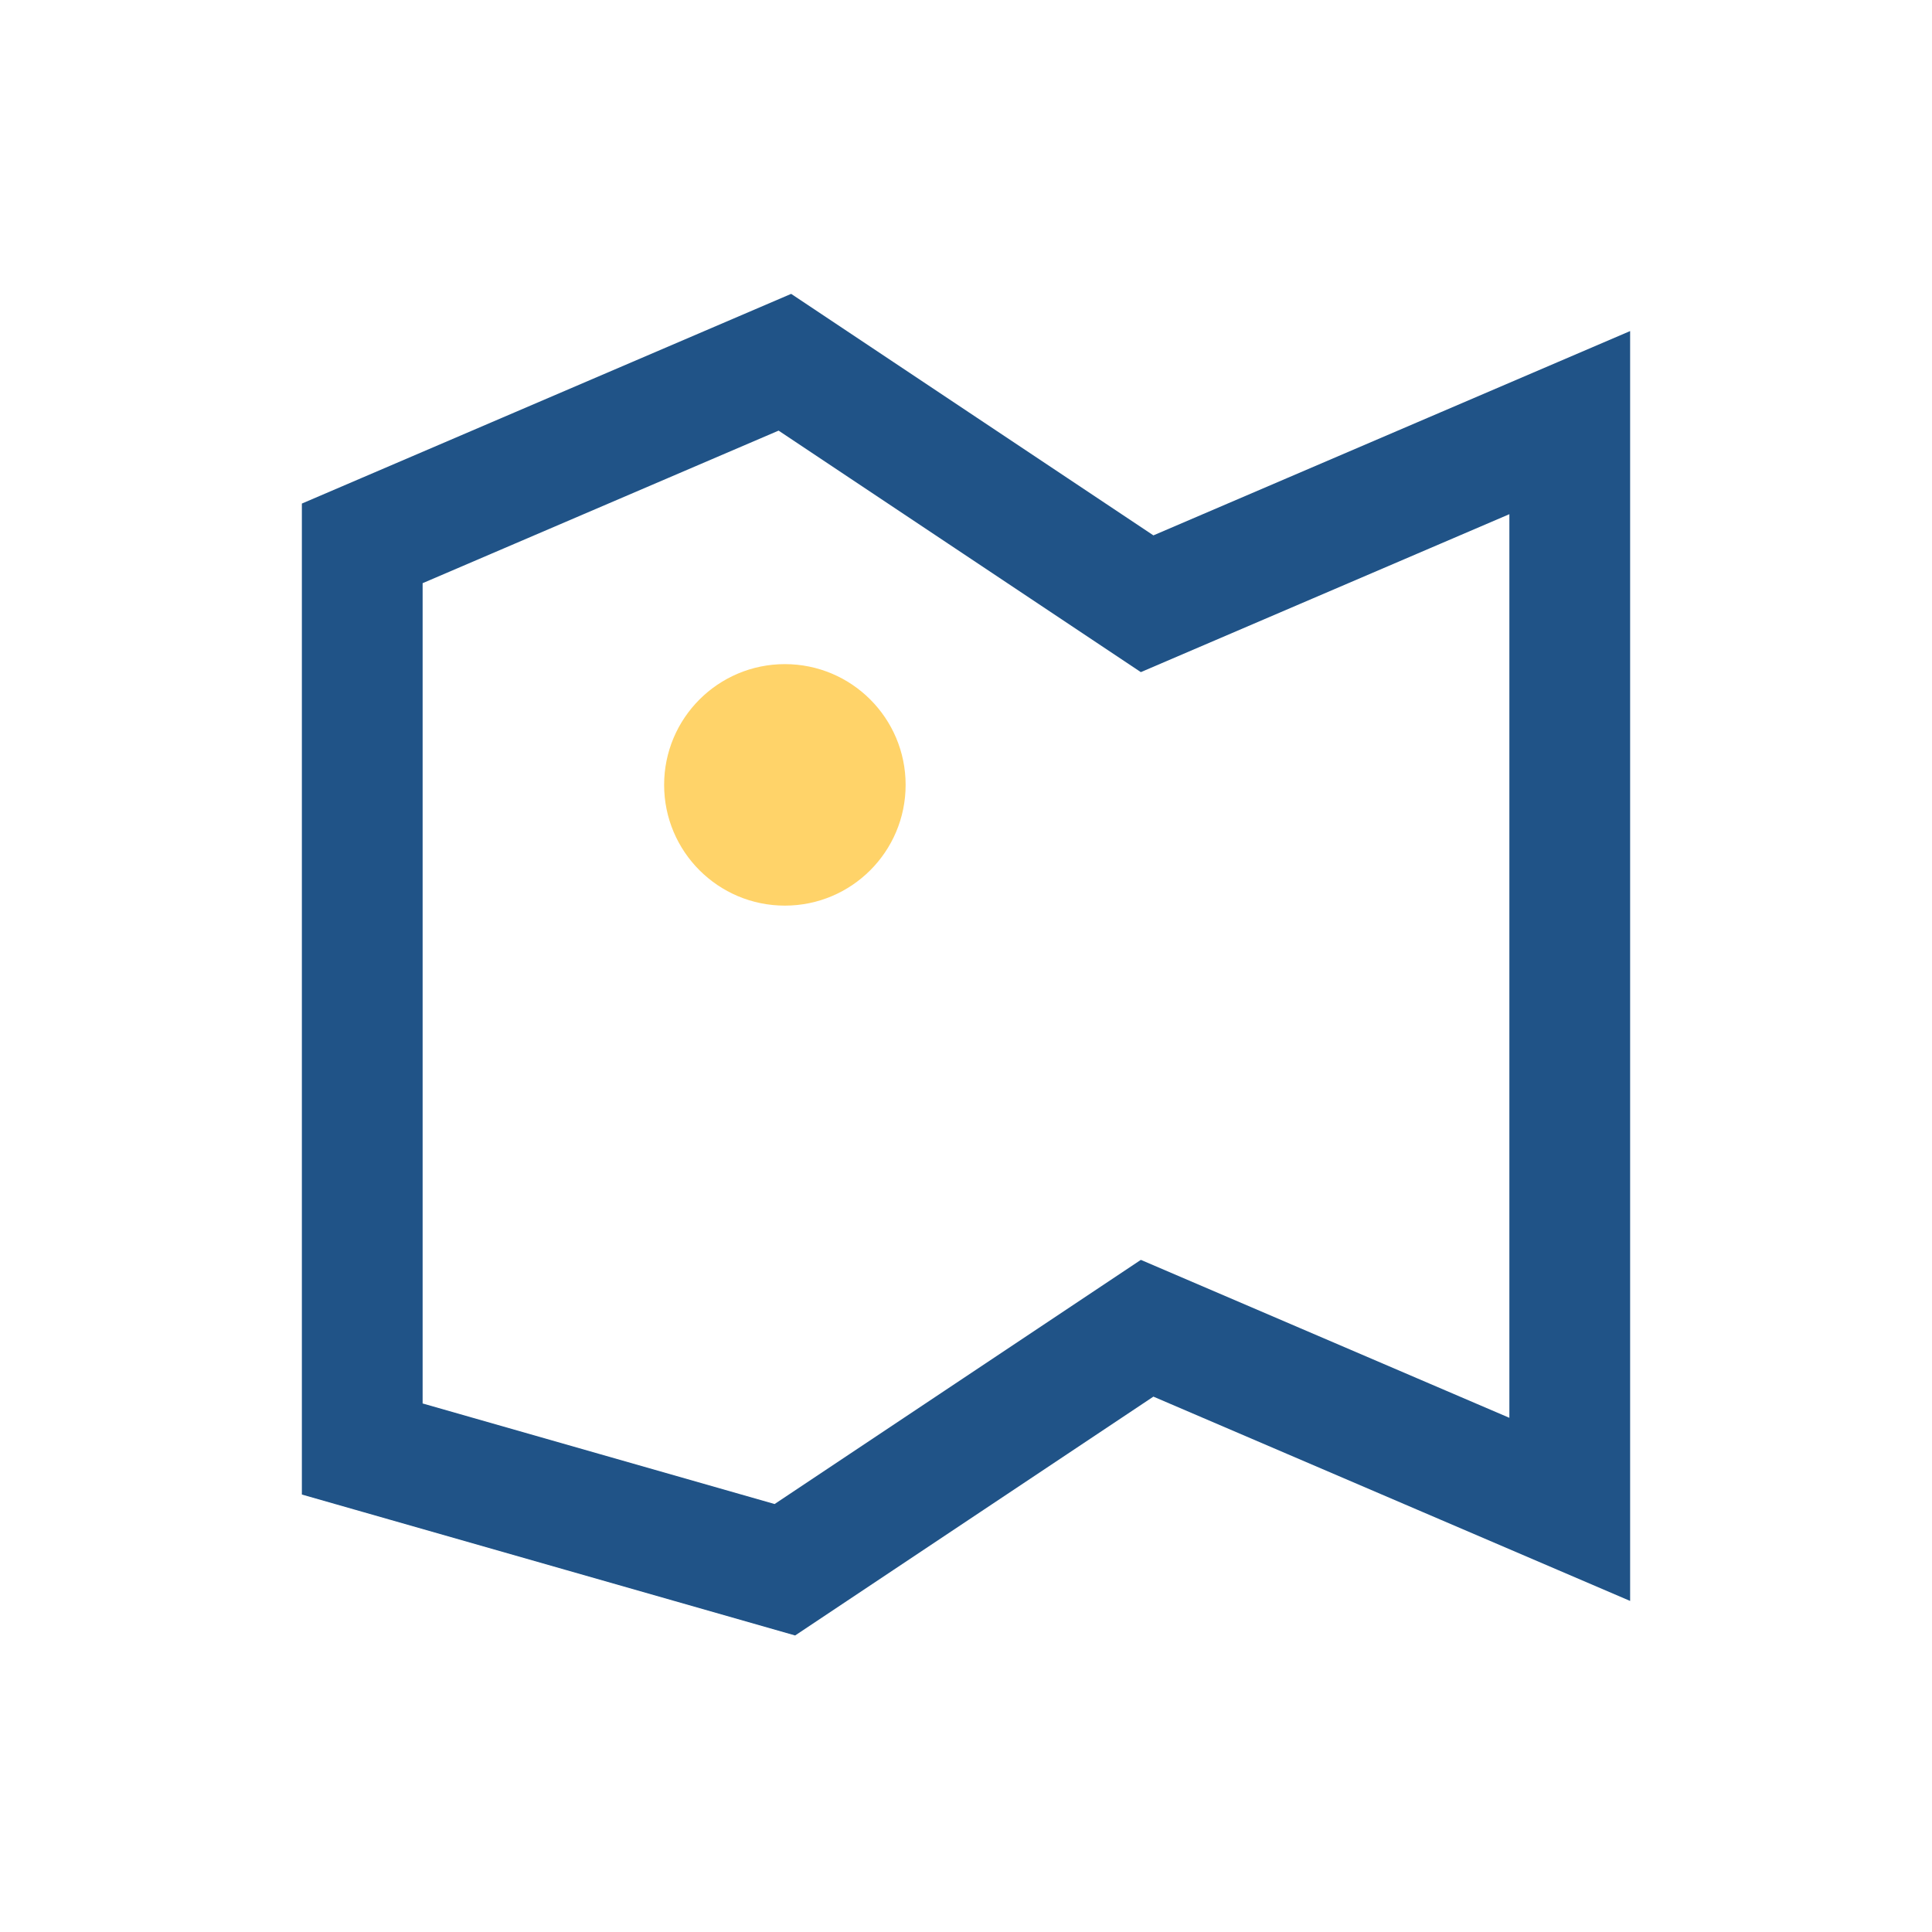 <?xml version="1.0" encoding="UTF-8"?>
<svg xmlns="http://www.w3.org/2000/svg" width="32" height="32" viewBox="0 0 32 32"><polygon points="6,9 13,6 19,10 26,7 26,25 19,22 13,26 6,24" fill="none" stroke="#205387" stroke-width="2"/><circle cx="13" cy="13" r="2" fill="#FFD369"/></svg>